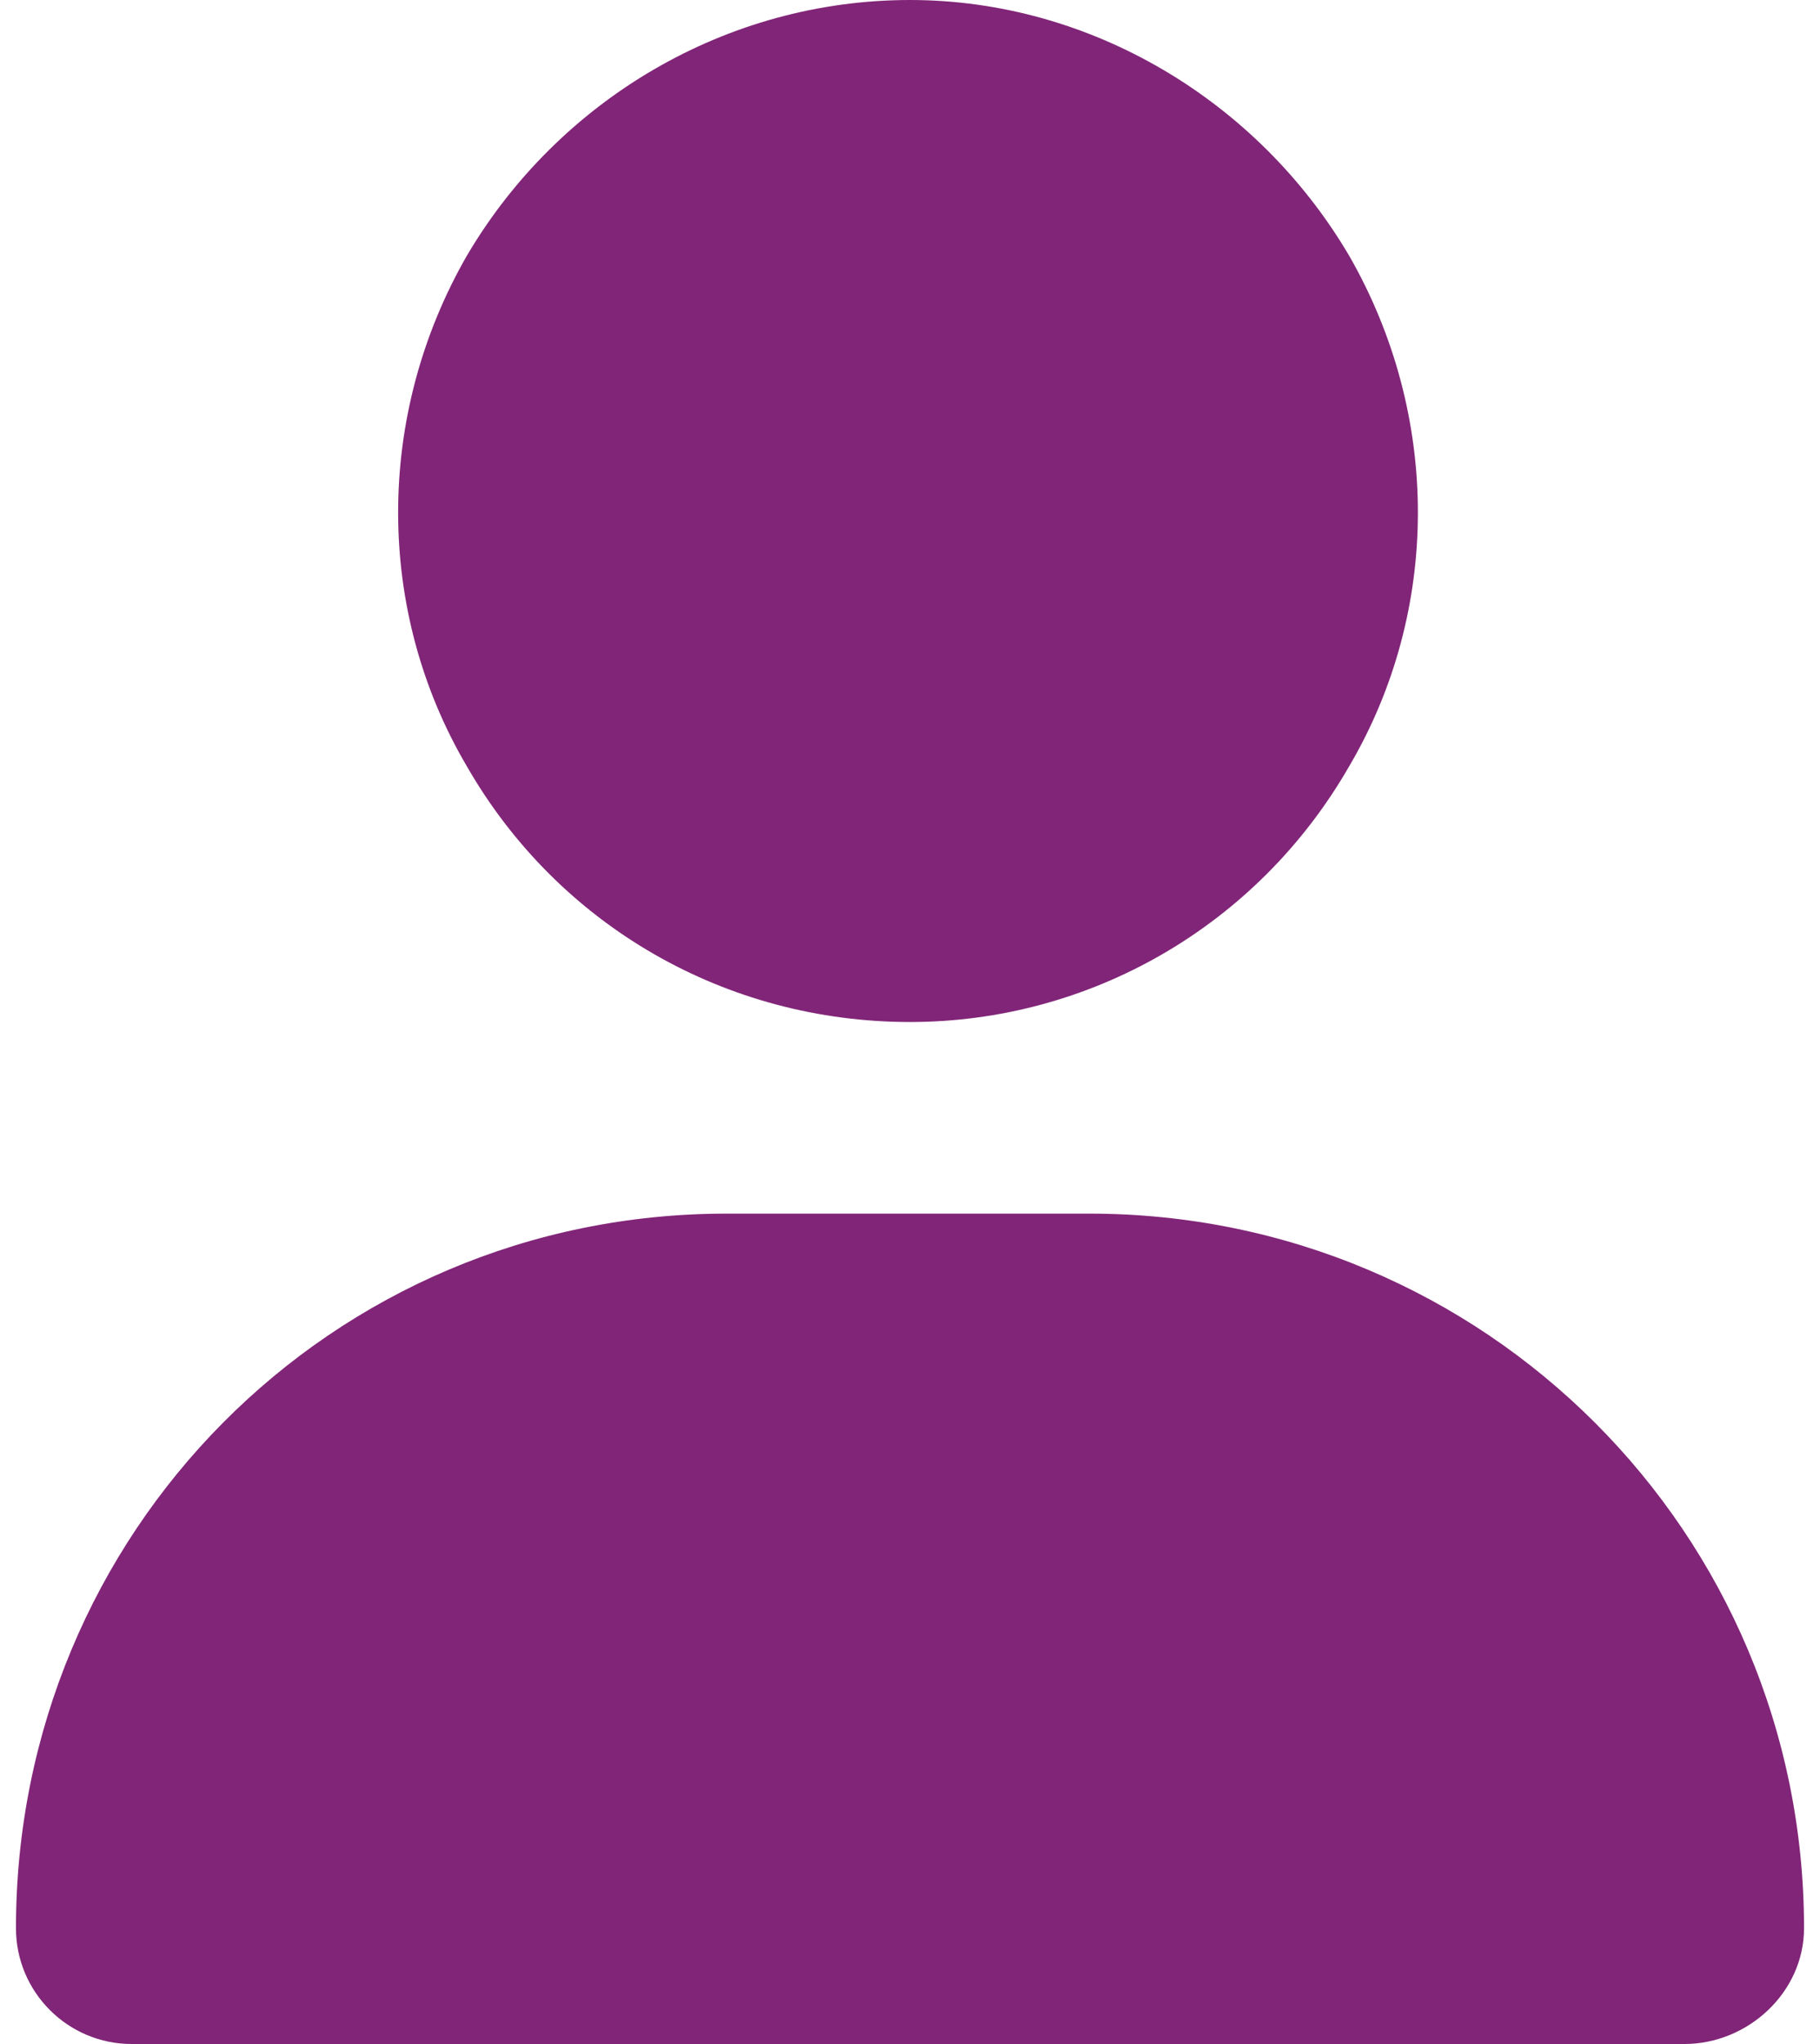 <svg xmlns="http://www.w3.org/2000/svg" width="57" height="64" viewBox="0 0 57 64" fill="none"><path d="M28.5 32C22.75 32 17.5 29 14.625 24C11.75 19.125 11.75 13 14.625 8C17.5 3.125 22.75 0 28.5 0C34.125 0 39.375 3.125 42.25 8C45.125 13 45.125 19.125 42.25 24C39.375 29 34.125 32 28.5 32ZM22.75 38H34.125C46.5 38 56.5 48 56.5 60.375C56.5 62.375 54.75 64 52.75 64H4.125C2.125 64 0.5 62.375 0.5 60.375C0.5 48 10.375 38 22.75 38Z" fill="#812578"></path></svg>